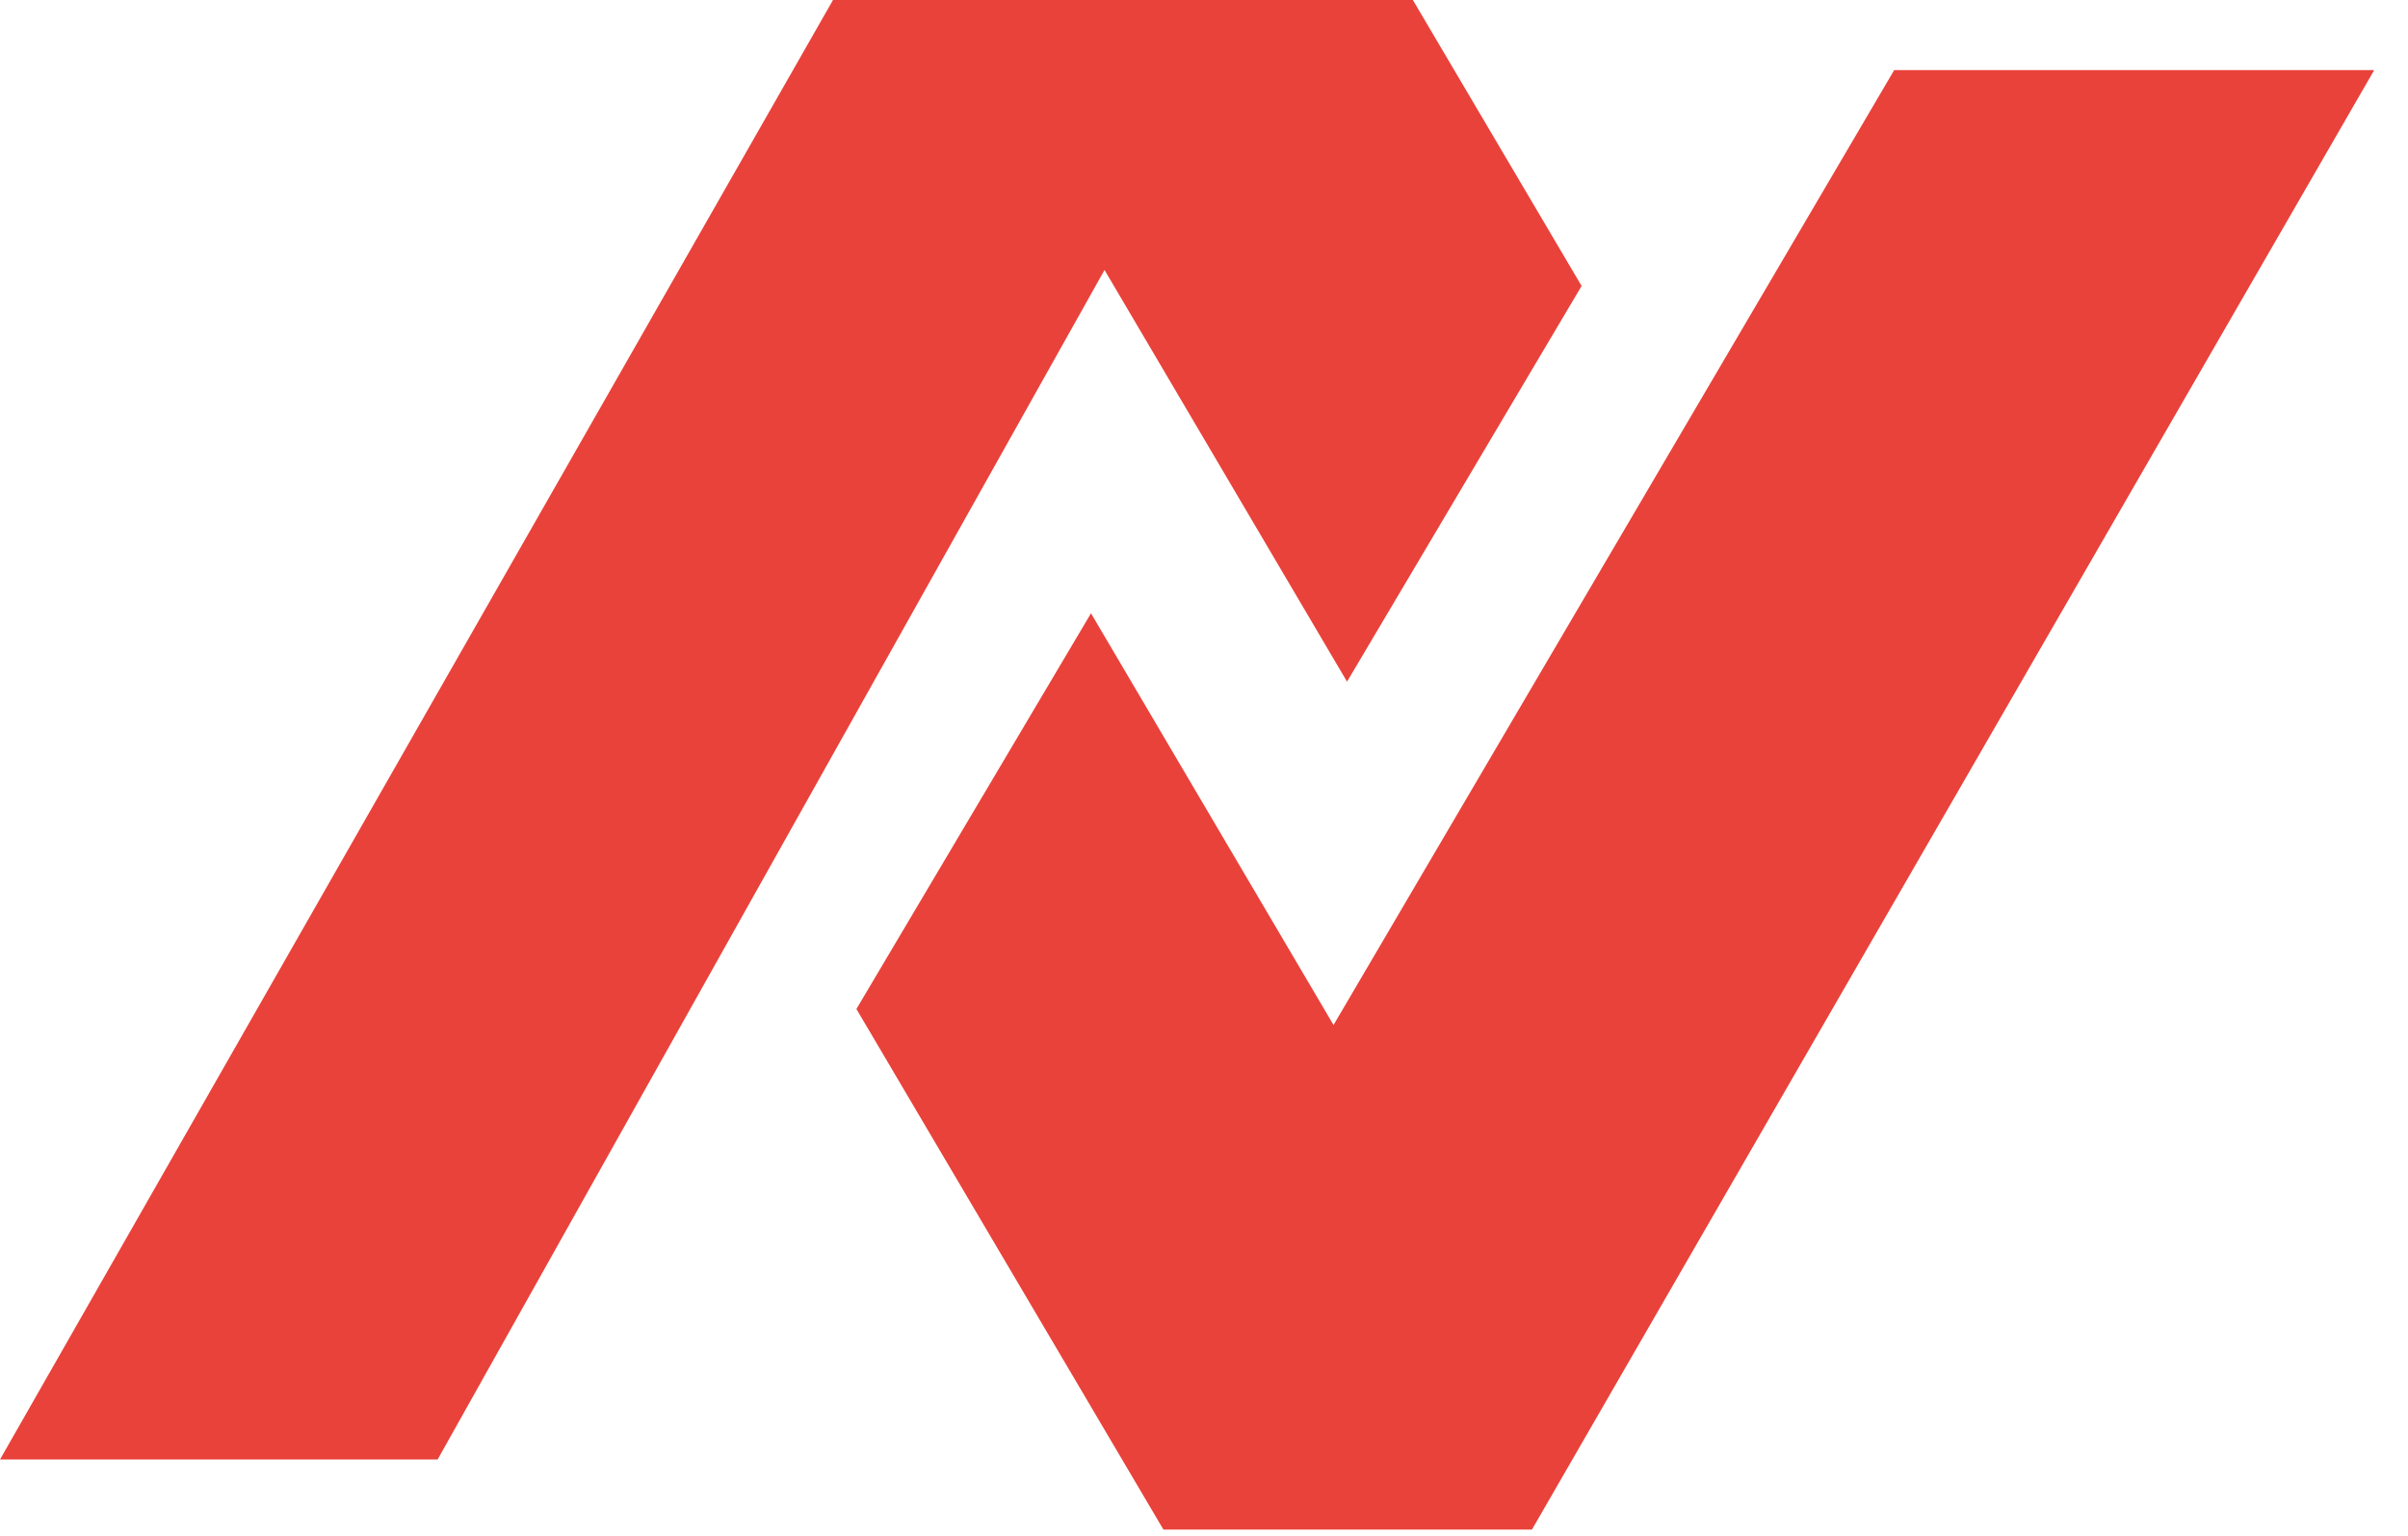 <svg xmlns="http://www.w3.org/2000/svg" width="58" height="37" viewBox="0 0 58 37" fill="none"><path d="M10.541 35.161H0L20.064 0H34.031L38.095 6.889L32.445 16.422L26.604 6.504L10.541 35.161Z" fill="#E9423A"></path><path d="M45.624 1.689H57.186L36.899 36.85H28.023L20.628 24.308L26.278 14.775L32.12 24.693L45.624 1.689Z" fill="#E9423A"></path></svg>
